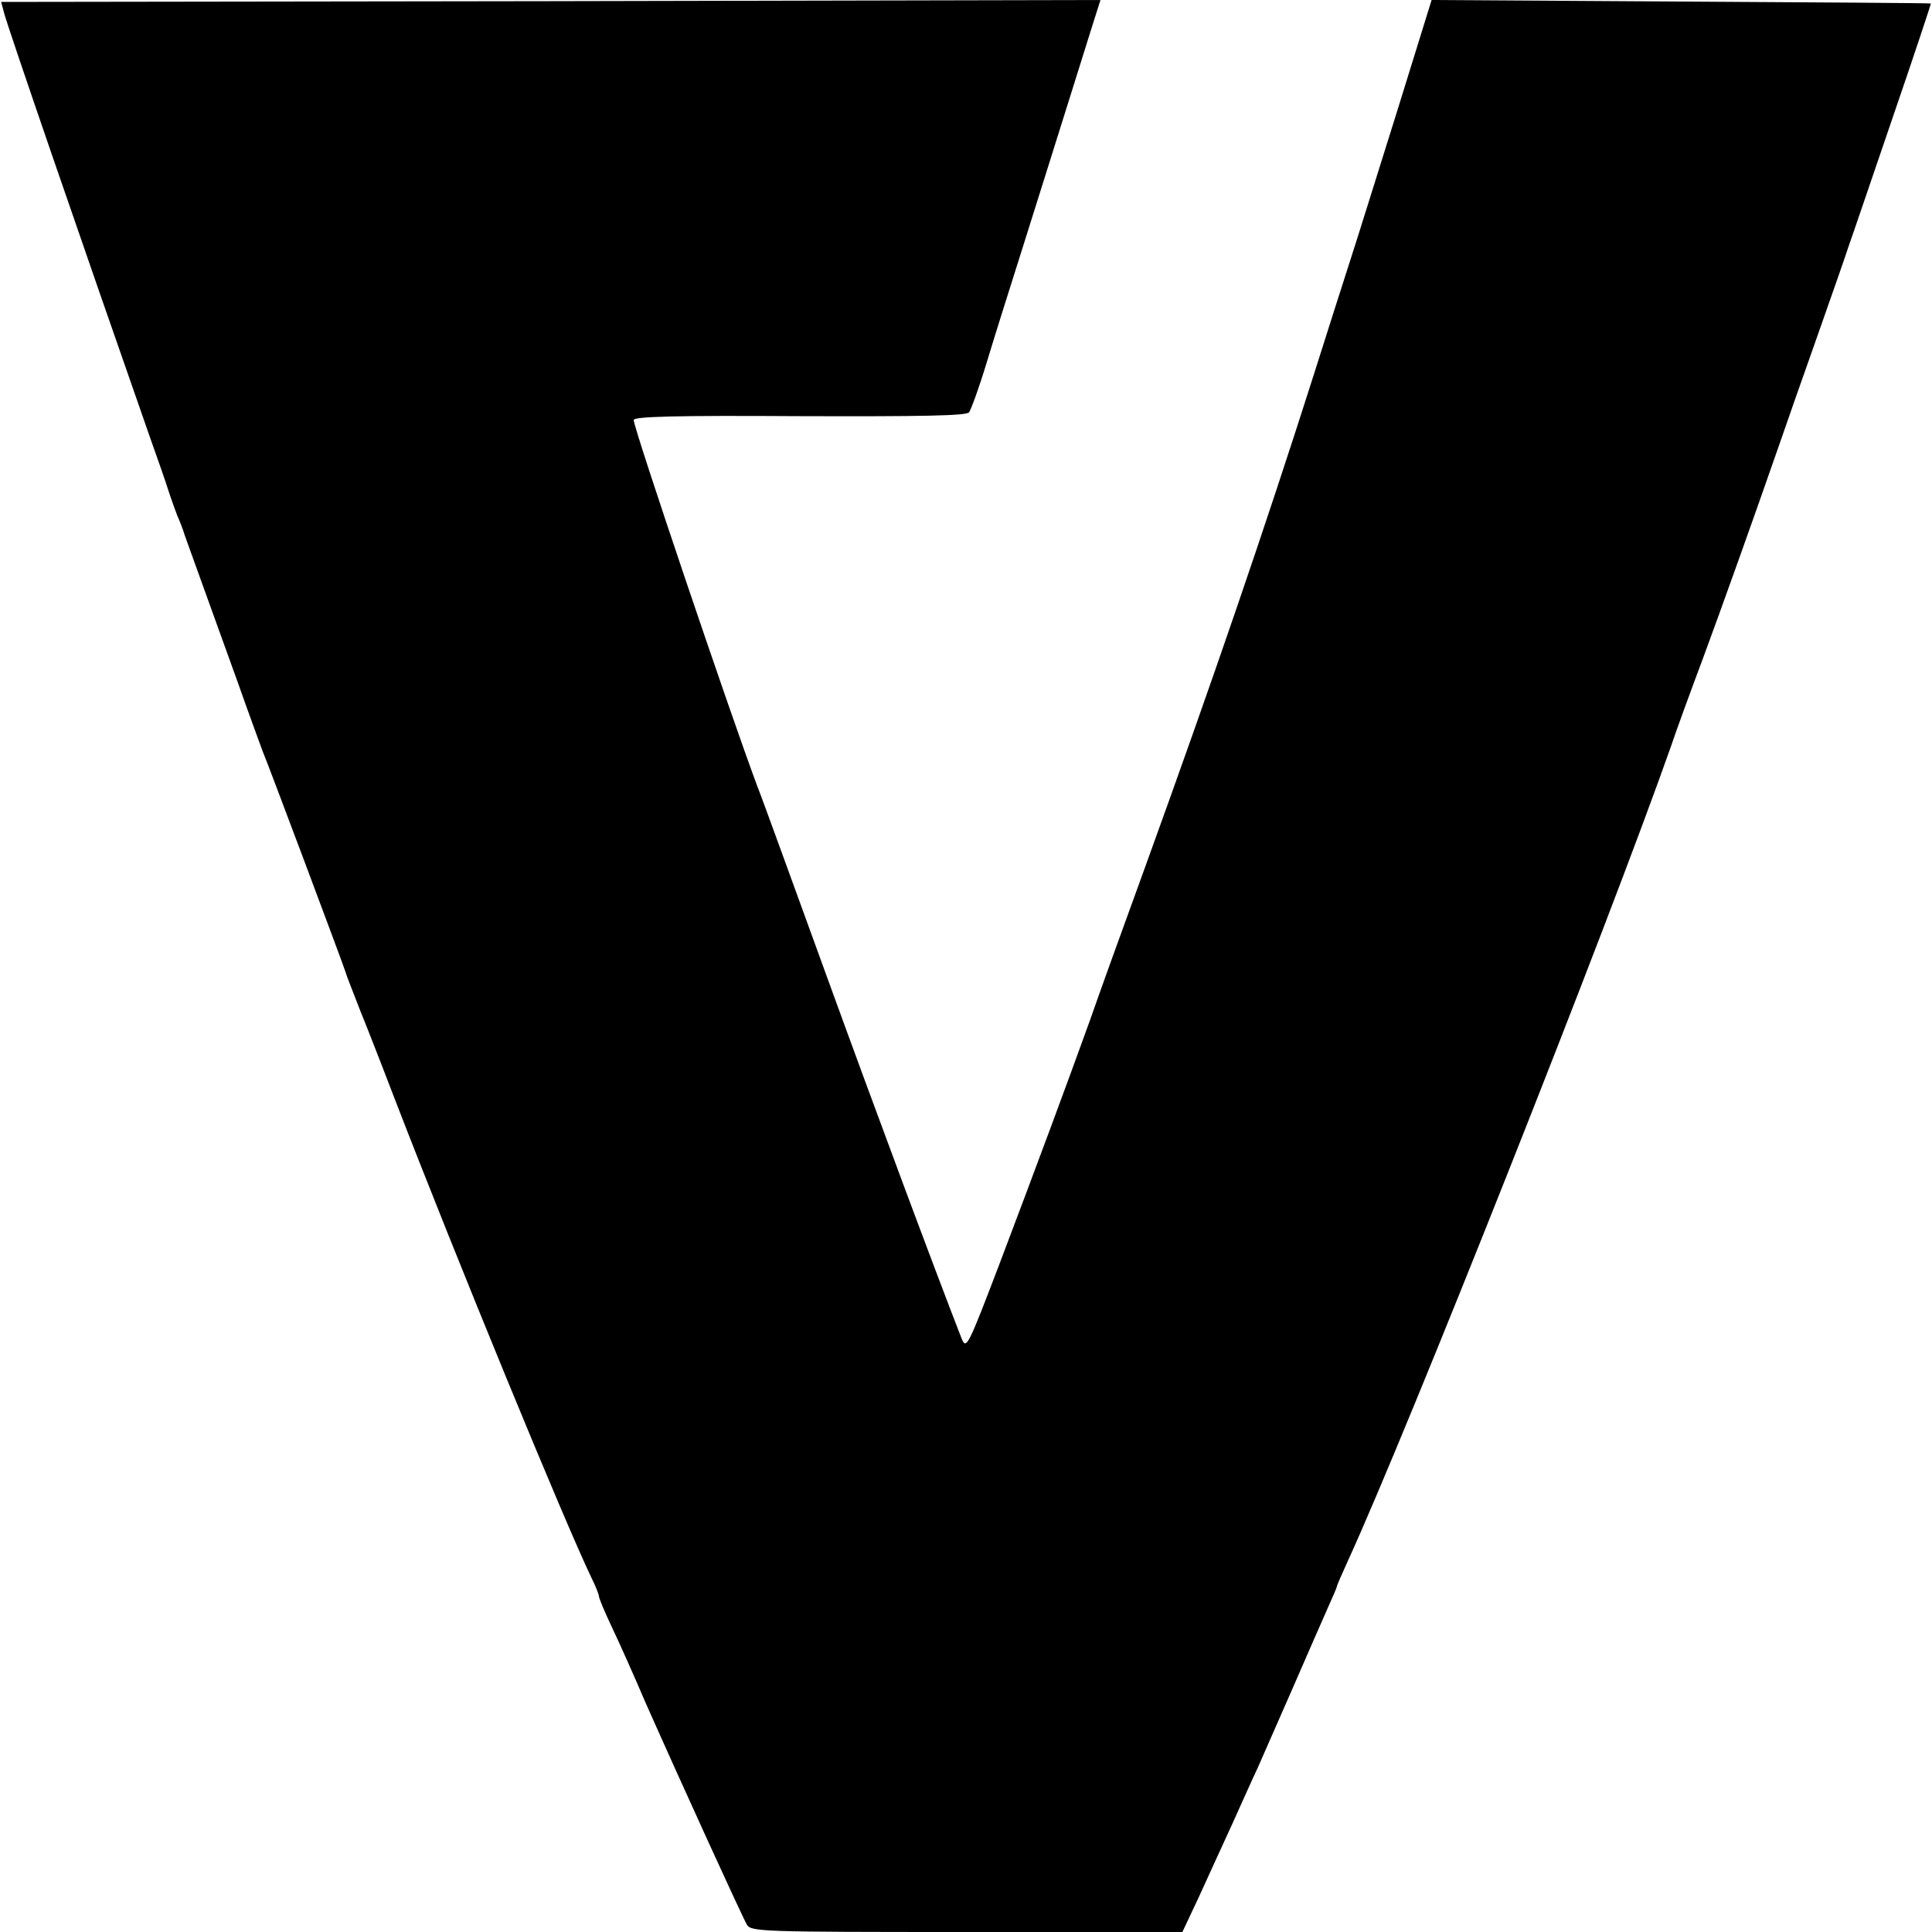 <?xml version="1.0" standalone="no"?>
<!DOCTYPE svg PUBLIC "-//W3C//DTD SVG 20010904//EN"
 "http://www.w3.org/TR/2001/REC-SVG-20010904/DTD/svg10.dtd">
<svg version="1.0" xmlns="http://www.w3.org/2000/svg"
 width="500pt" height="500pt" viewBox="0 0 500 500"
 preserveAspectRatio="xMidYMid meet">
<g transform="translate(0,500) scale(0.1,-0.1)"
fill="#000000" stroke="none">
<path d="M11 4965 c13 -47 196 -579 380 -1105 17 -47 37 -105 45 -130 8 -25
19 -54 23 -65 5 -11 14 -33 19 -50 6 -16 26 -73 45 -125 19 -52 60 -167 92
-255 31 -88 61 -169 65 -180 10 -22 209 -553 214 -570 3 -11 18 -48 40 -105 8
-19 47 -118 86 -220 162 -420 440 -1096 511 -1244 11 -22 19 -43 19 -47 0 -5
15 -41 34 -81 19 -40 58 -127 86 -193 90 -203 251 -556 263 -576 11 -18 33
-19 569 -19 l558 0 41 87 c22 49 61 133 86 188 25 55 55 123 68 150 12 28 53
120 90 205 37 85 78 179 91 208 13 29 24 54 24 57 0 2 13 32 29 67 156 341
672 1642 836 2108 12 36 48 135 80 220 55 149 130 359 200 560 18 52 63 181
100 285 37 105 73 208 80 230 8 22 59 172 114 333 55 160 99 293 98 293 -1 1
-292 3 -647 5 l-645 4 -89 -287 c-50 -159 -104 -333 -122 -388 -18 -55 -60
-188 -94 -295 -127 -399 -263 -795 -435 -1270 -59 -162 -124 -342 -144 -400
-58 -161 -140 -382 -234 -630 -82 -215 -86 -223 -98 -195 -69 177 -220 582
-350 940 -88 242 -168 463 -179 490 -70 187 -320 926 -320 948 0 9 107 12 429
10 320 -1 432 1 439 10 5 7 26 64 45 127 19 63 63 203 97 310 34 107 83 265
110 350 27 85 57 183 68 217 l20 63 -1423 -3 -1422 -2 8 -30z"/>
</g>
</svg>
